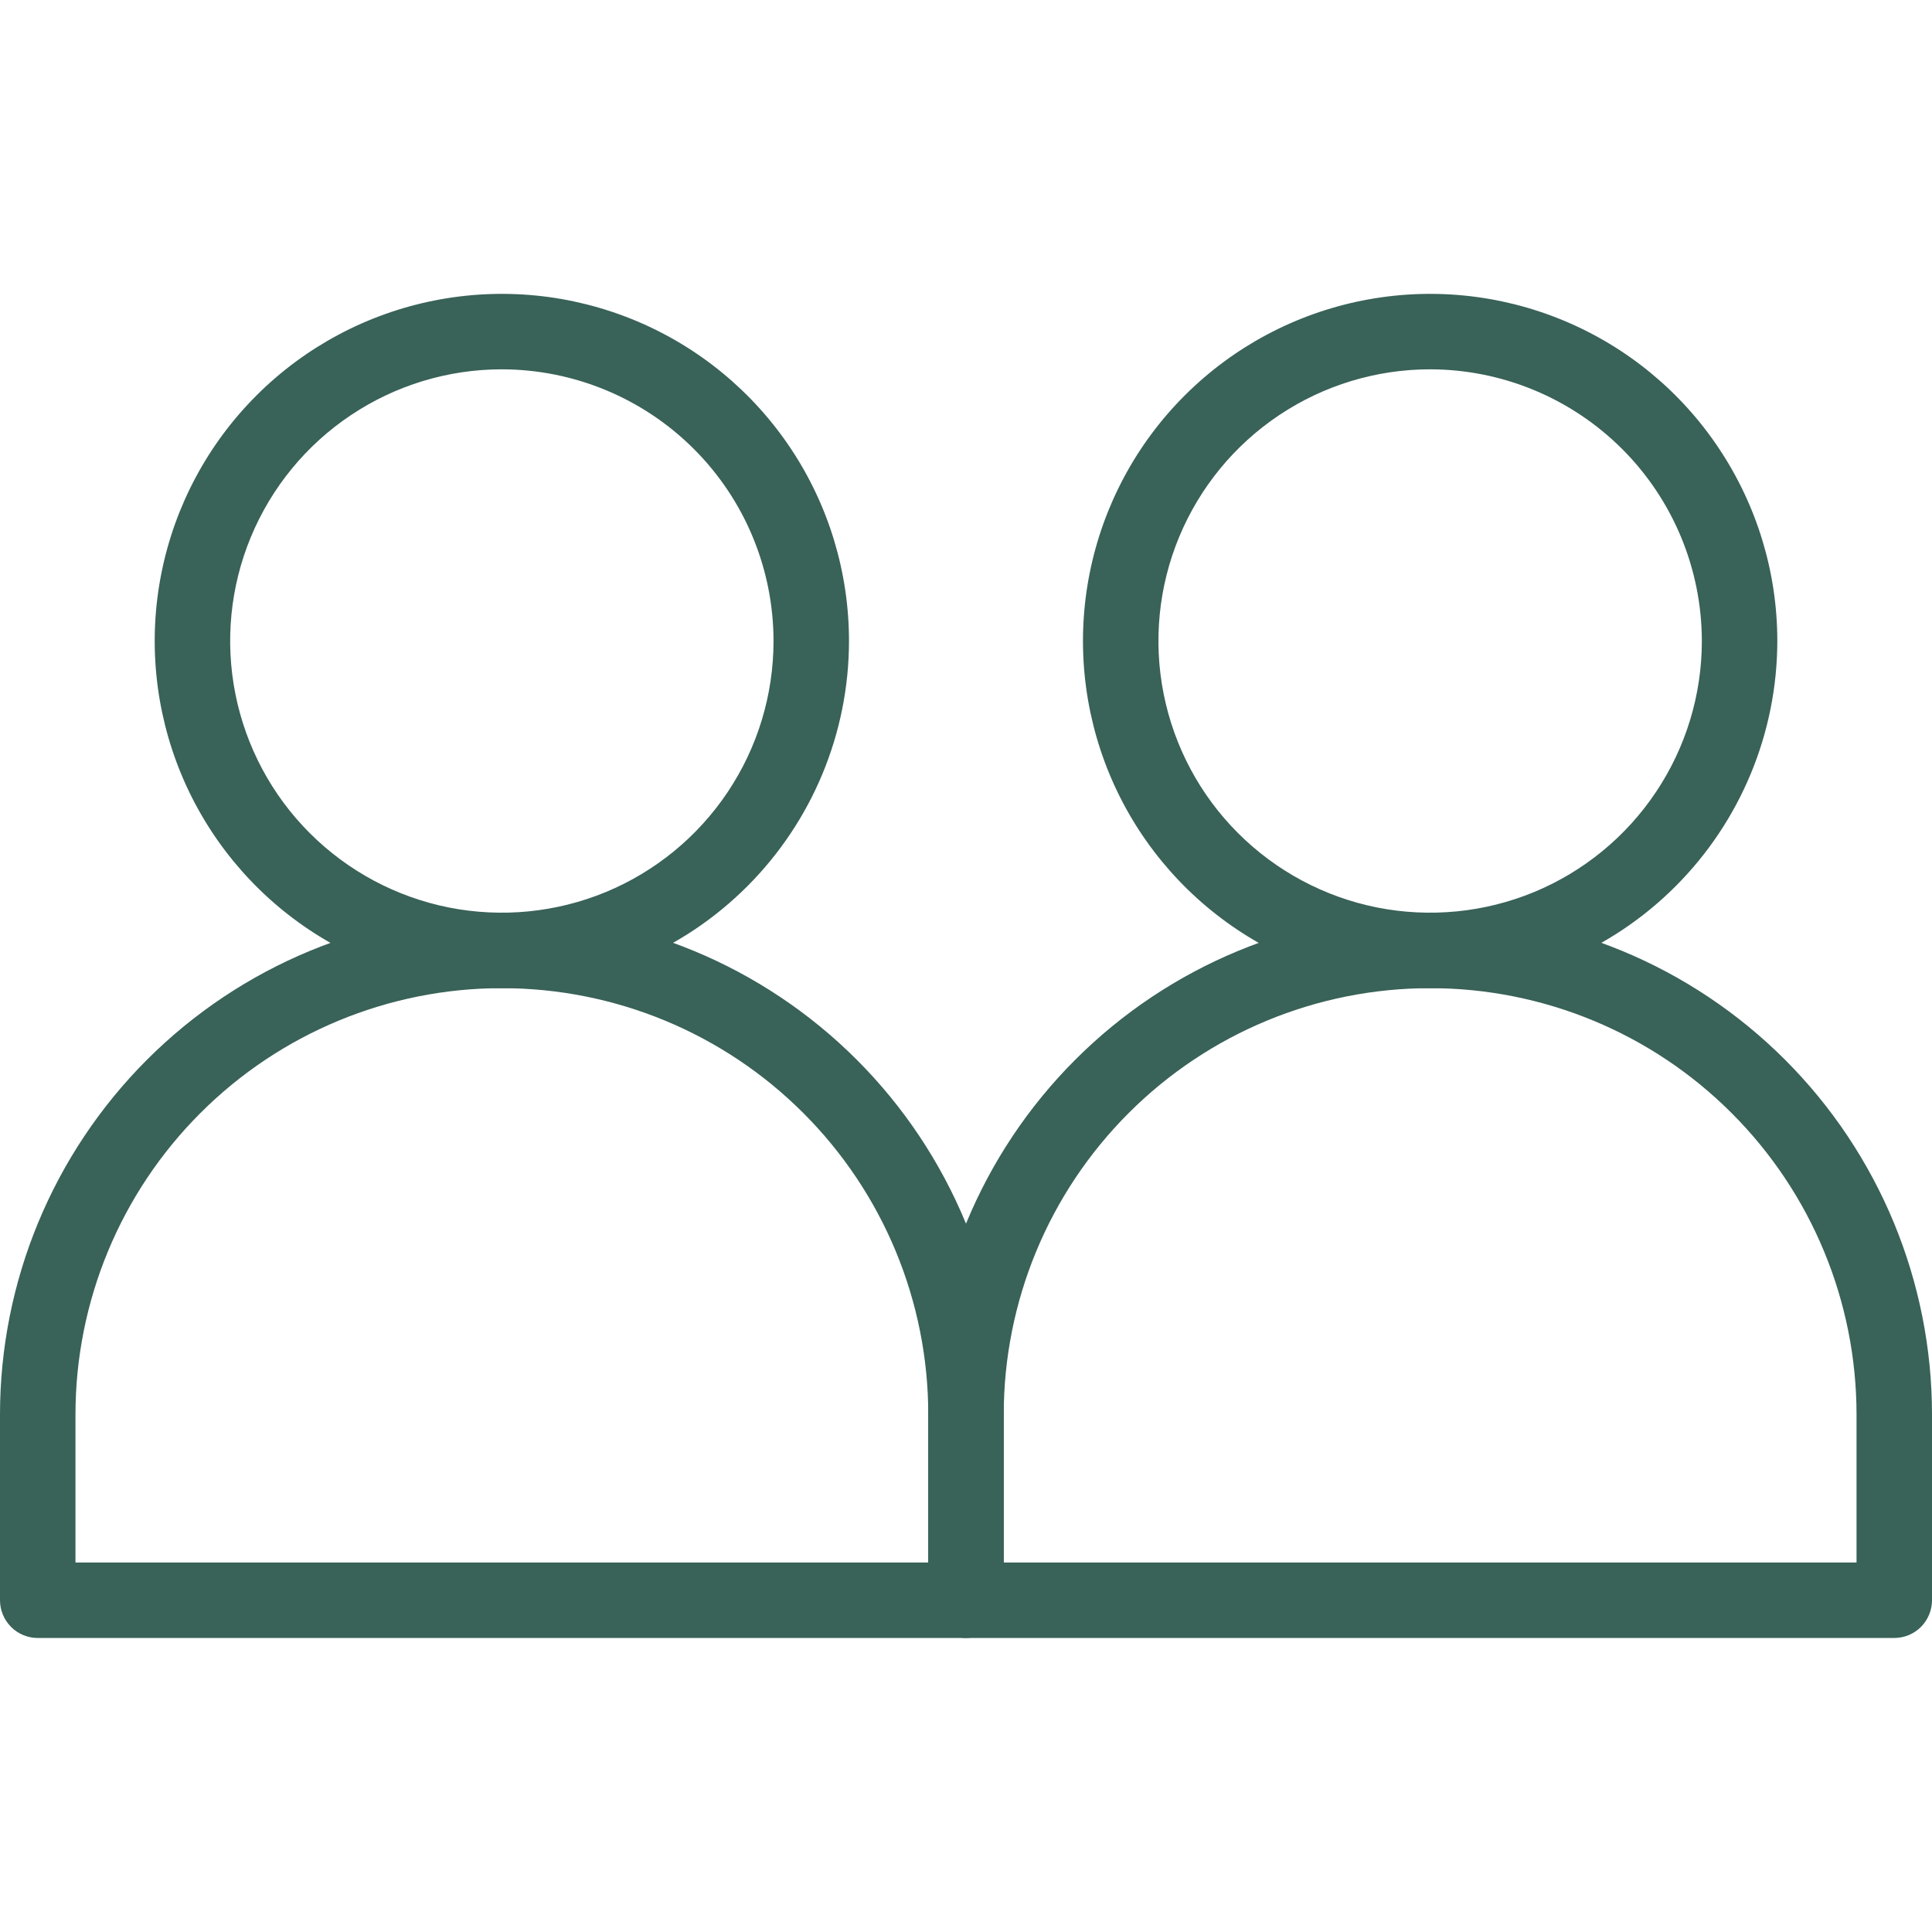 <svg width="32" height="32" viewBox="0 0 32 32" fill="none" xmlns="http://www.w3.org/2000/svg">
    <g clip-path="url(#clip0_844_52299)">
        <path d="M8.312 16.367C7.175 16.367 6.064 16.03 5.118 15.398C4.172 14.766 3.435 13.868 3 12.818C2.565 11.767 2.451 10.611 2.673 9.495C2.895 8.38 3.442 7.355 4.247 6.551C5.051 5.747 6.075 5.2 7.191 4.978C8.306 4.756 9.462 4.87 10.513 5.305C11.564 5.74 12.462 6.477 13.094 7.423C13.725 8.368 14.062 9.48 14.062 10.617C14.061 12.142 13.454 13.603 12.376 14.681C11.299 15.759 9.837 16.365 8.312 16.367ZM8.312 6.117C7.422 6.117 6.552 6.381 5.812 6.876C5.072 7.37 4.496 8.073 4.155 8.895C3.814 9.717 3.725 10.622 3.899 11.495C4.073 12.368 4.501 13.17 5.131 13.799C5.76 14.428 6.562 14.857 7.435 15.031C8.308 15.204 9.212 15.115 10.035 14.775C10.857 14.434 11.56 13.857 12.054 13.117C12.549 12.377 12.812 11.507 12.812 10.617C12.811 9.424 12.337 8.28 11.493 7.437C10.649 6.593 9.506 6.119 8.312 6.117Z" fill="#396258"/>
        <path d="M16 27.13H0.625C0.459 27.13 0.3 27.064 0.183 26.947C0.066 26.829 0 26.67 0 26.505L0 23.43C0 21.225 0.876 19.111 2.435 17.552C3.994 15.993 6.108 15.117 8.312 15.117C10.517 15.117 12.631 15.993 14.19 17.552C15.749 19.111 16.625 21.225 16.625 23.43V26.505C16.625 26.67 16.559 26.829 16.442 26.947C16.325 27.064 16.166 27.13 16 27.13ZM1.25 25.88H15.375V23.43C15.375 21.557 14.631 19.76 13.306 18.436C11.982 17.111 10.186 16.367 8.312 16.367C6.439 16.367 4.643 17.111 3.319 18.436C1.994 19.76 1.25 21.557 1.25 23.43V25.88Z" fill="#396258"/>
        <path d="M23.688 16.367C22.55 16.367 21.439 16.03 20.493 15.398C19.547 14.766 18.81 13.868 18.375 12.818C17.94 11.767 17.826 10.611 18.048 9.495C18.27 8.38 18.817 7.355 19.622 6.551C20.426 5.747 21.45 5.2 22.566 4.978C23.681 4.756 24.837 4.87 25.888 5.305C26.939 5.74 27.837 6.477 28.468 7.423C29.1 8.368 29.438 9.48 29.438 10.617C29.436 12.142 28.829 13.603 27.751 14.681C26.674 15.759 25.212 16.365 23.688 16.367ZM23.688 6.117C22.797 6.117 21.927 6.381 21.187 6.876C20.447 7.37 19.871 8.073 19.53 8.895C19.189 9.717 19.1 10.622 19.274 11.495C19.448 12.368 19.876 13.17 20.506 13.799C21.135 14.428 21.937 14.857 22.81 15.031C23.683 15.204 24.587 15.115 25.41 14.775C26.232 14.434 26.935 13.857 27.429 13.117C27.924 12.377 28.188 11.507 28.188 10.617C28.186 9.424 27.712 8.28 26.868 7.437C26.024 6.593 24.881 6.119 23.688 6.117Z" fill="#396258"/>
        <path d="M31.375 27.13H16C15.834 27.13 15.675 27.064 15.558 26.947C15.441 26.829 15.375 26.67 15.375 26.505V23.43C15.375 21.225 16.251 19.111 17.81 17.552C19.369 15.993 21.483 15.117 23.688 15.117C25.892 15.117 28.006 15.993 29.565 17.552C31.124 19.111 32 21.225 32 23.43V26.505C32 26.67 31.934 26.829 31.817 26.947C31.7 27.064 31.541 27.13 31.375 27.13ZM16.625 25.88H30.75V23.43C30.75 21.557 30.006 19.76 28.681 18.436C27.357 17.111 25.561 16.367 23.688 16.367C21.814 16.367 20.018 17.111 18.694 18.436C17.369 19.76 16.625 21.557 16.625 23.43V25.88Z" fill="#396258"/>
    </g>
    <defs>
        <clipPath id="clip0_844_52299">
            <rect width="32" height="32" fill="white"/>
        </clipPath>
    </defs>
</svg>